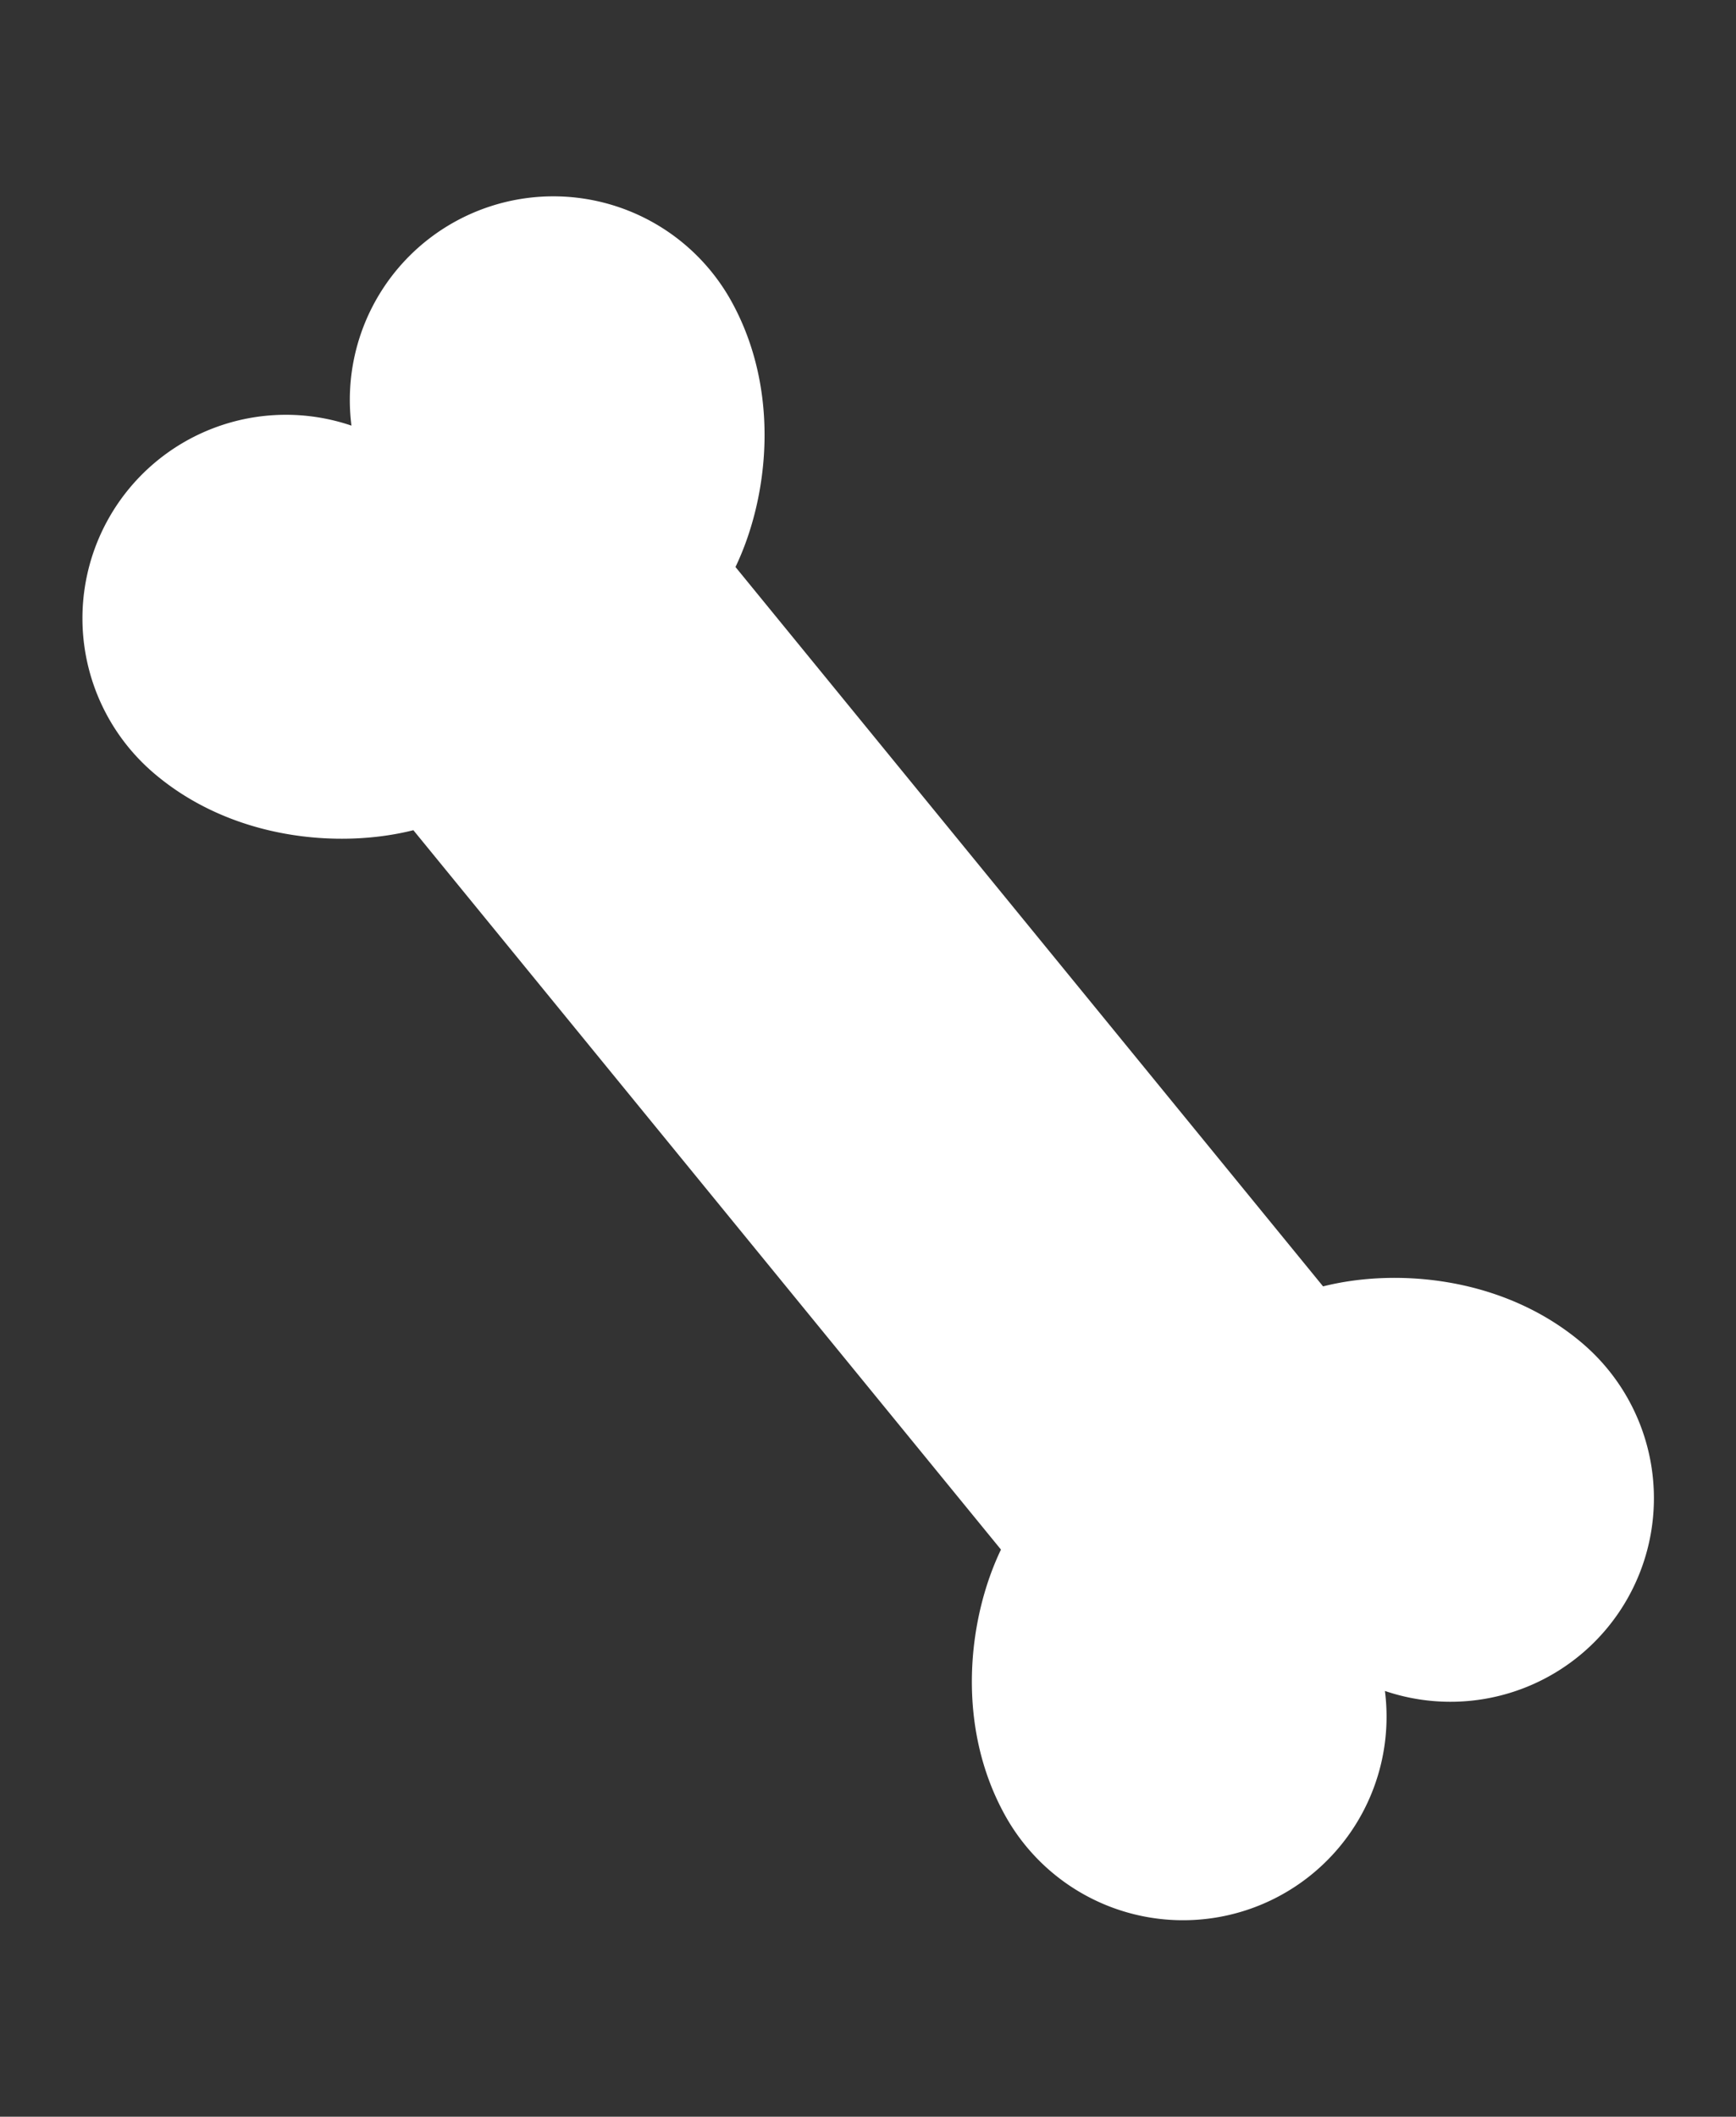 <svg xmlns="http://www.w3.org/2000/svg" width="392.412" height="478.362" viewBox="0 0 392.412 478.362">
  <rect x="0" y="0" width="392.412" height="478.362" fill="#333333" stroke="none"/>
  <path id="パス_708175" data-name="パス 708175" d="M147.131,93.132C158.418,79.983,167.358,57.4,161.8,34.941A46,46,0,0,0,71.57,39.8,45.994,45.994,0,0,0,8.123,104.13c13.122,19.047,35.958,27.332,53.288,27.595L147.59,323.13c-11.287,13.148-20.24,35.748-14.669,58.191a45.992,45.992,0,0,0,90.216-4.863,45.994,45.994,0,0,0,63.448-64.326C273.463,293.1,250.627,284.8,233.31,284.537Z" transform="matrix(0.966, -0.259, 0.259, 0.966, 0, 76.279)" fill="#fff"/>
</svg>
